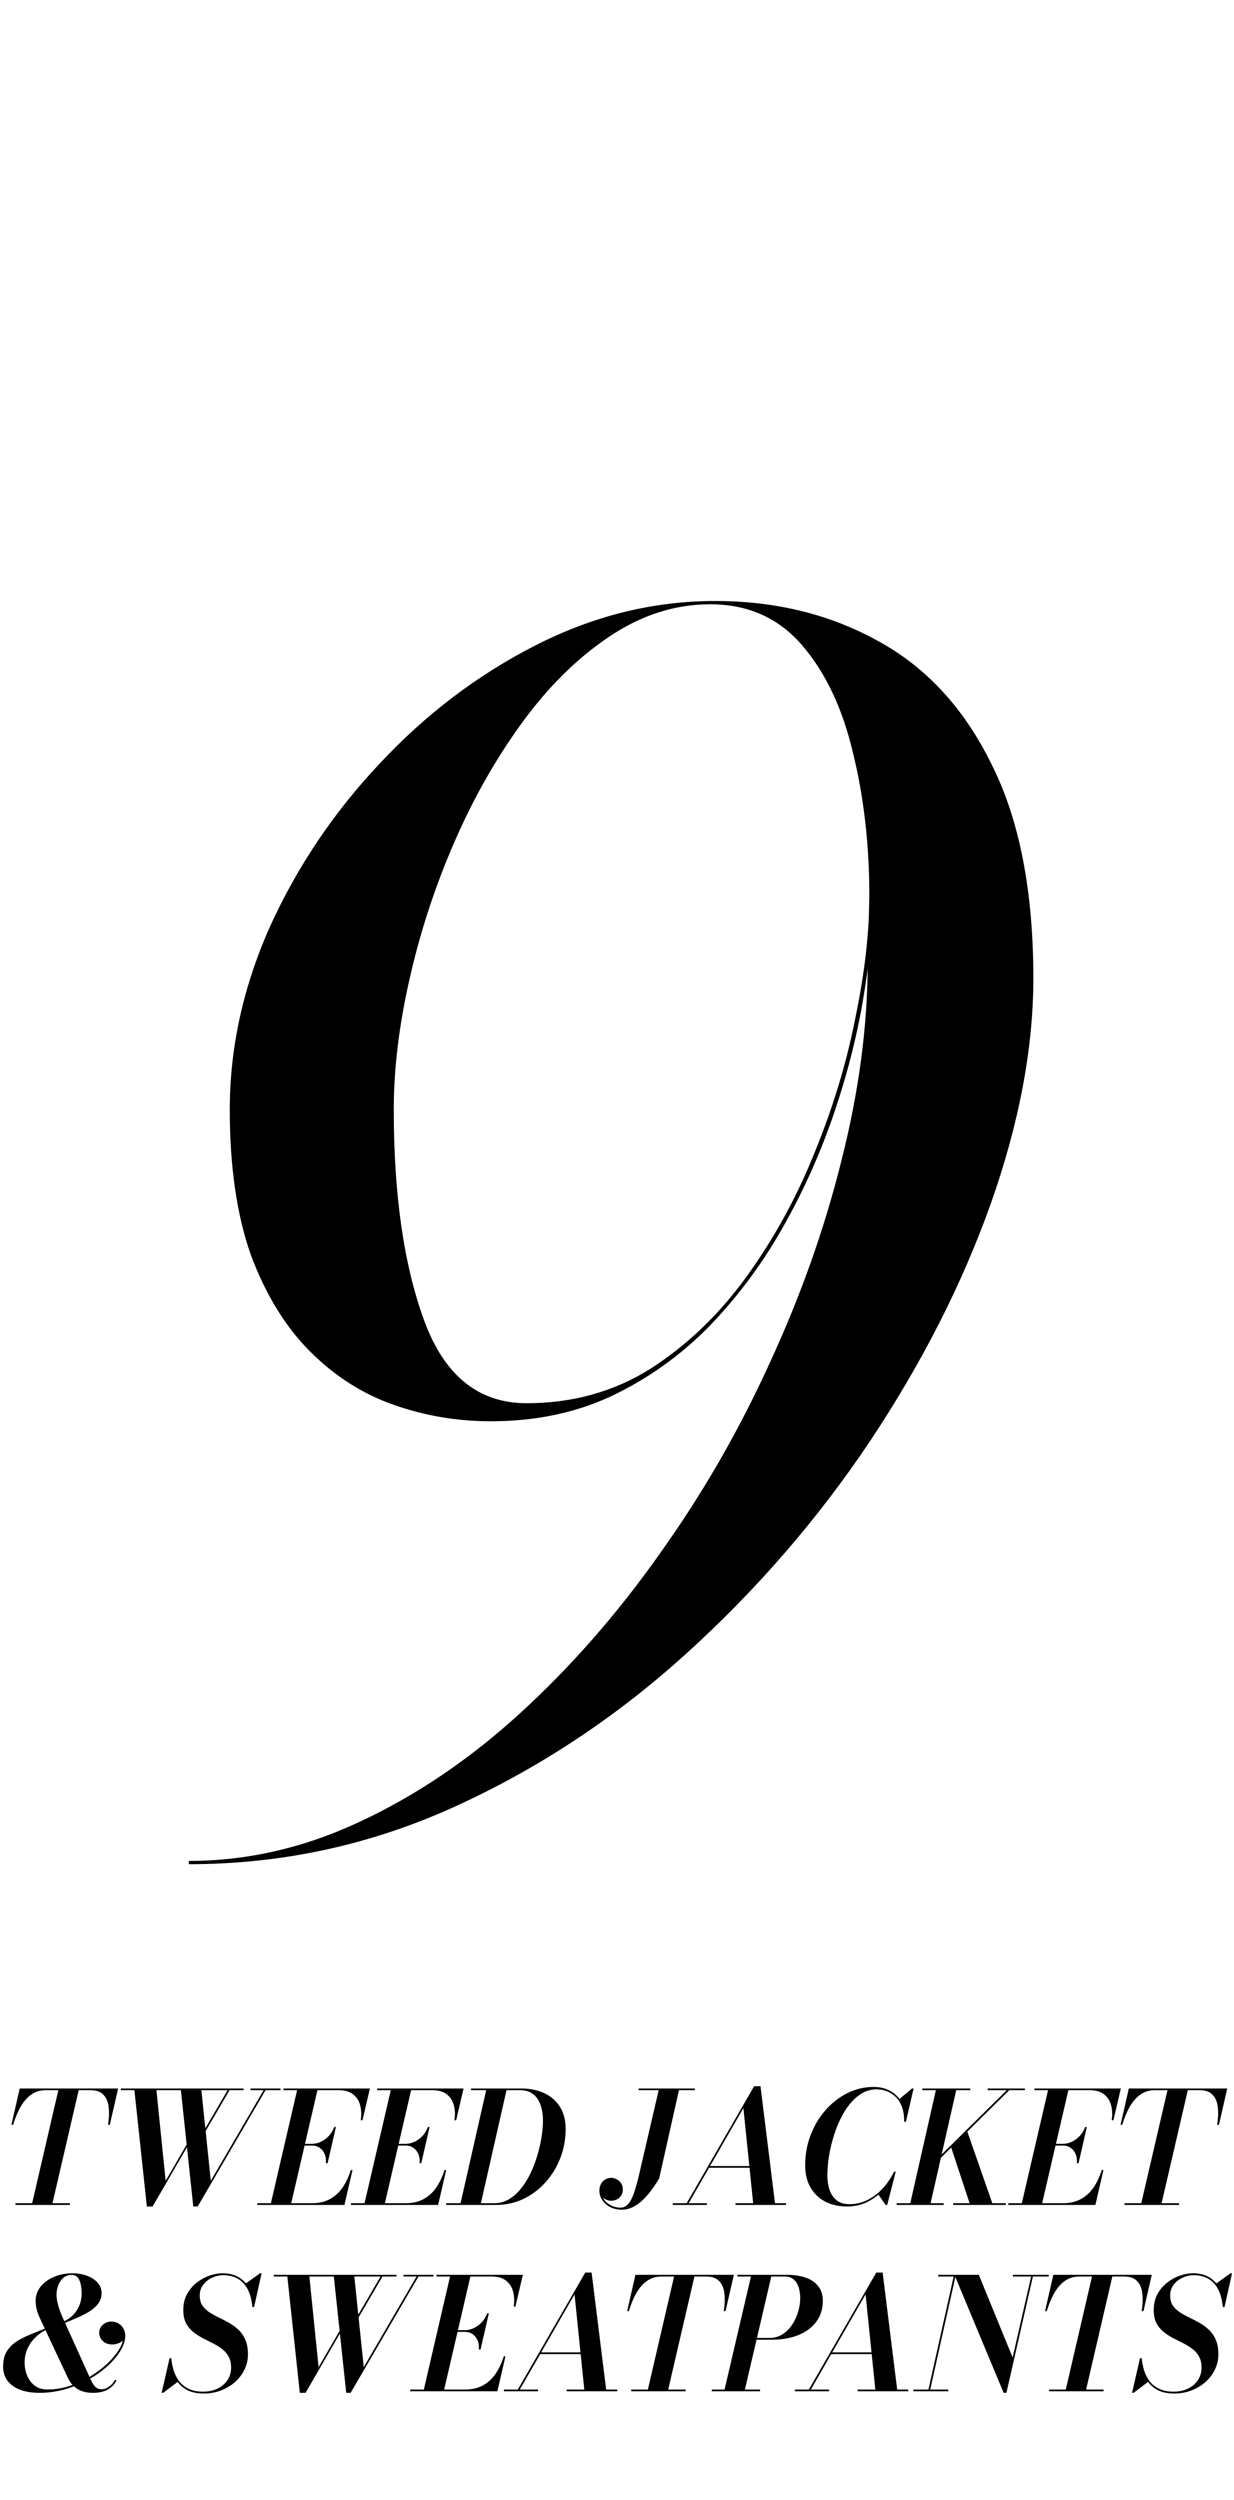 <svg width="159" height="322" viewBox="0 0 159 322" fill="none" xmlns="http://www.w3.org/2000/svg">
<path d="M24.324 240.115V239.693C31.86 239.693 39.221 238.002 46.405 234.622C53.66 231.241 60.527 226.592 67.007 220.675C73.558 214.689 79.544 207.856 84.968 200.179C90.462 192.502 95.181 184.331 99.125 175.668C103.14 167.004 106.239 158.27 108.423 149.466C110.677 140.591 111.804 132.068 111.804 123.898L112.015 115.446C112.015 108.825 111.311 102.662 109.902 96.957C108.564 91.251 106.38 86.638 103.352 83.116C100.323 79.594 96.379 77.834 91.519 77.834C86.94 77.834 82.573 79.242 78.418 82.06C74.332 84.807 70.599 88.504 67.218 93.153C63.838 97.802 60.914 102.979 58.449 108.684C55.984 114.389 54.082 120.235 52.744 126.222C51.406 132.139 50.737 137.703 50.737 142.915C50.737 153.903 52.04 162.954 54.646 170.068C57.252 177.182 61.654 180.739 67.852 180.739C73.769 180.739 79.087 179.26 83.806 176.302C88.525 173.273 92.645 169.328 96.167 164.468C99.689 159.608 102.612 154.291 104.936 148.515C107.331 142.669 109.092 136.858 110.219 131.082C111.416 125.307 112.015 120.094 112.015 115.446H112.438C112.438 119.531 112.015 124.039 111.17 128.969C110.325 133.9 109.022 138.901 107.261 143.972C105.5 149.043 103.281 153.903 100.605 158.552C97.928 163.201 94.758 167.391 91.096 171.125C87.433 174.787 83.278 177.71 78.629 179.894C74.051 182.007 68.909 183.063 63.204 183.063C58.907 183.063 54.752 182.359 50.737 180.95C46.722 179.542 43.13 177.252 39.96 174.083C36.791 170.913 34.255 166.793 32.353 161.721C30.522 156.58 29.606 150.311 29.606 142.915C29.606 134.956 31.332 127.103 34.783 119.355C38.305 111.607 43.024 104.599 48.941 98.33C54.857 91.991 61.548 86.92 69.014 83.116C76.481 79.313 84.193 77.411 92.152 77.411C99.971 77.411 106.979 79.137 113.177 82.588C119.375 85.969 124.235 91.251 127.757 98.436C131.349 105.55 133.145 114.741 133.145 126.011C133.145 135.027 131.314 144.711 127.652 155.065C123.989 165.349 118.812 175.527 112.121 185.599C105.429 195.601 97.541 204.722 88.454 212.963C79.368 221.204 69.402 227.789 58.555 232.72C47.708 237.65 36.297 240.115 24.324 240.115Z" fill="black"/>
<path d="M4.09 284.003L7.57 269.003H10.19L6.71 284.003H4.09ZM1.99 284.003V283.783H9.01V284.003H1.99ZM1.47 273.683L2.54 269.003H15.22L14.15 273.683H13.92C14.053 272.836 14.08 272.076 14 271.403C13.927 270.73 13.703 270.2 13.33 269.813C12.963 269.42 12.41 269.223 11.67 269.223H5.89C5.33 269.223 4.833 269.336 4.4 269.563C3.967 269.79 3.58 270.106 3.24 270.513C2.907 270.913 2.613 271.383 2.36 271.923C2.107 272.463 1.883 273.05 1.69 273.683H1.47ZM24.903 284.203L23.283 269.003H25.923L27.163 280.883L34.093 269.003H34.343L25.473 284.203H24.903ZM18.923 284.203L17.293 269.003H20.133L21.343 280.893L24.583 275.303H24.823L19.663 284.203H18.923ZM15.573 269.223V269.003H31.383V269.223H15.573ZM25.563 275.663L29.453 269.003H29.703L25.813 275.663H25.563ZM32.283 269.223V269.003H36.143V269.223H32.283ZM34.852 284.003L38.332 269.003H40.952L37.472 284.003H34.852ZM33.152 284.003V283.783H40.172C41.085 283.783 41.869 283.603 42.522 283.243C43.175 282.883 43.719 282.383 44.152 281.743C44.592 281.096 44.942 280.35 45.202 279.503H45.422L44.382 284.003H33.152ZM41.992 278.623C42.032 278.176 41.979 277.783 41.832 277.443C41.685 277.103 41.469 276.836 41.182 276.643C40.902 276.45 40.572 276.353 40.192 276.353H38.832V276.133H40.192C40.572 276.133 40.952 276.046 41.332 275.873C41.712 275.693 42.055 275.443 42.362 275.123C42.669 274.796 42.902 274.41 43.062 273.963H43.282L42.212 278.623H41.992ZM46.482 273.103C46.589 272.39 46.562 271.74 46.402 271.153C46.249 270.566 45.945 270.1 45.492 269.753C45.045 269.4 44.432 269.223 43.652 269.223H36.532V269.003H47.662L46.702 273.103H46.482ZM46.922 284.003L50.402 269.003H53.022L49.542 284.003H46.922ZM45.222 284.003V283.783H52.242C53.156 283.783 53.939 283.603 54.592 283.243C55.246 282.883 55.789 282.383 56.222 281.743C56.662 281.096 57.012 280.35 57.272 279.503H57.492L56.452 284.003H45.222ZM54.062 278.623C54.102 278.176 54.049 277.783 53.902 277.443C53.756 277.103 53.539 276.836 53.252 276.643C52.972 276.45 52.642 276.353 52.262 276.353H50.902V276.133H52.262C52.642 276.133 53.022 276.046 53.402 275.873C53.782 275.693 54.126 275.443 54.432 275.123C54.739 274.796 54.972 274.41 55.132 273.963H55.352L54.282 278.623H54.062ZM58.552 273.103C58.659 272.39 58.632 271.74 58.472 271.153C58.319 270.566 58.016 270.1 57.562 269.753C57.116 269.4 56.502 269.223 55.722 269.223H48.602V269.003H59.732L58.772 273.103H58.552ZM57.493 284.003V283.783H63.673C64.353 283.783 64.979 283.616 65.553 283.283C66.133 282.943 66.656 282.483 67.123 281.903C67.589 281.323 67.999 280.666 68.353 279.933C68.706 279.2 68.999 278.433 69.233 277.633C69.473 276.833 69.653 276.046 69.773 275.273C69.899 274.5 69.963 273.783 69.963 273.123C69.963 272.663 69.916 272.203 69.823 271.743C69.729 271.283 69.573 270.863 69.353 270.483C69.133 270.103 68.833 269.8 68.453 269.573C68.073 269.34 67.593 269.223 67.013 269.223H60.693V269.003H67.193C68.279 269.003 69.249 269.2 70.103 269.593C70.963 269.986 71.639 270.57 72.133 271.343C72.633 272.116 72.883 273.076 72.883 274.223C72.883 275.543 72.653 276.793 72.193 277.973C71.739 279.146 71.103 280.186 70.283 281.093C69.469 282 68.519 282.713 67.433 283.233C66.346 283.746 65.173 284.003 63.913 284.003H57.493ZM59.293 284.003L62.693 269.003H65.313L61.913 284.003H59.293ZM80.131 284.613C79.544 284.613 79.034 284.496 78.601 284.263C78.168 284.036 77.831 283.736 77.591 283.363C77.351 282.99 77.231 282.586 77.231 282.153C77.231 281.813 77.304 281.52 77.451 281.273C77.591 281.026 77.774 280.84 78.001 280.713C78.234 280.58 78.481 280.513 78.741 280.513C78.968 280.513 79.198 280.57 79.431 280.683C79.664 280.79 79.858 280.956 80.011 281.183C80.171 281.41 80.251 281.69 80.251 282.023C80.251 282.33 80.178 282.59 80.031 282.803C79.891 283.016 79.704 283.18 79.471 283.293C79.244 283.406 79.001 283.463 78.741 283.463C78.508 283.463 78.274 283.406 78.041 283.293C77.814 283.18 77.628 283.026 77.481 282.833C77.328 282.633 77.251 282.406 77.251 282.153H77.461C77.461 282.46 77.528 282.746 77.661 283.013C77.788 283.273 77.964 283.503 78.191 283.703C78.418 283.903 78.681 284.06 78.981 284.173C79.281 284.293 79.598 284.353 79.931 284.353C80.331 284.353 80.671 284.193 80.951 283.873C81.231 283.546 81.478 283.073 81.691 282.453C81.904 281.833 82.114 281.083 82.321 280.203L84.921 269.003H87.531L84.931 280.603C84.678 281.023 84.384 281.466 84.051 281.933C83.724 282.393 83.361 282.826 82.961 283.233C82.561 283.64 82.124 283.97 81.651 284.223C81.178 284.483 80.671 284.613 80.131 284.613ZM82.281 269.223V269.003H89.531V269.223H82.281ZM88.347 284.003L97.167 268.713H97.987L99.887 284.003H97.067L95.787 271.523L88.607 284.003H88.347ZM86.687 284.003V283.783H91.087V284.003H86.687ZM94.767 284.003V283.783H101.287V284.003H94.767ZM91.317 279.213V278.993H97.887V279.213H91.317ZM109.146 284.203C108.066 284.203 107.119 283.99 106.306 283.563C105.499 283.13 104.869 282.516 104.416 281.723C103.969 280.93 103.746 279.99 103.746 278.903C103.746 277.536 103.976 276.246 104.436 275.033C104.902 273.813 105.542 272.736 106.356 271.803C107.176 270.87 108.116 270.136 109.176 269.603C110.236 269.07 111.366 268.803 112.566 268.803C113.392 268.803 114.116 268.98 114.736 269.333C115.362 269.68 115.842 270.186 116.176 270.853C116.516 271.52 116.669 272.33 116.636 273.283H116.496C116.509 272.556 116.419 271.93 116.226 271.403C116.032 270.876 115.766 270.446 115.426 270.113C115.092 269.773 114.709 269.523 114.276 269.363C113.849 269.196 113.406 269.113 112.946 269.113C112.259 269.113 111.626 269.286 111.046 269.633C110.472 269.973 109.949 270.44 109.476 271.033C109.009 271.62 108.596 272.29 108.236 273.043C107.876 273.796 107.576 274.59 107.336 275.423C107.096 276.25 106.912 277.076 106.786 277.903C106.666 278.723 106.606 279.496 106.606 280.223C106.606 280.883 106.699 281.493 106.886 282.053C107.072 282.606 107.372 283.053 107.786 283.393C108.206 283.733 108.762 283.903 109.456 283.903C110.289 283.903 111.069 283.72 111.796 283.353C112.522 282.986 113.176 282.486 113.756 281.853C114.336 281.22 114.816 280.51 115.196 279.723H115.326C114.979 280.543 114.502 281.293 113.896 281.973C113.296 282.653 112.592 283.196 111.786 283.603C110.979 284.003 110.099 284.203 109.146 284.203ZM114.116 284.003L113.156 282.633C113.436 282.366 113.716 282.076 113.996 281.763C114.282 281.45 114.559 281.056 114.826 280.583L115.196 279.723H115.416L114.316 284.003H114.116ZM116.496 273.283L116.526 272.533C116.472 272.106 116.392 271.723 116.286 271.383C116.186 271.043 116.029 270.723 115.816 270.423L117.516 269.003H117.716L116.726 273.283H116.496ZM119.147 279.663L129.917 269.023H130.247L119.477 279.663H119.147ZM115.537 284.003V283.783H121.597V284.003H115.537ZM122.817 284.003V283.783H129.597V284.003H122.817ZM117.237 284.003L120.637 269.003H123.257L119.857 284.003H117.237ZM125.007 284.003L122.497 276.413L124.607 274.463L127.937 284.003H125.007ZM118.837 269.223V269.003H125.017V269.223H118.837ZM127.257 269.223V269.003H132.057V269.223H127.257ZM131.61 284.003L135.09 269.003H137.71L134.23 284.003H131.61ZM129.91 284.003V283.783H136.93C137.843 283.783 138.627 283.603 139.28 283.243C139.933 282.883 140.477 282.383 140.91 281.743C141.35 281.096 141.7 280.35 141.96 279.503H142.18L141.14 284.003H129.91ZM138.75 278.623C138.79 278.176 138.737 277.783 138.59 277.443C138.443 277.103 138.227 276.836 137.94 276.643C137.66 276.45 137.33 276.353 136.95 276.353H135.59V276.133H136.95C137.33 276.133 137.71 276.046 138.09 275.873C138.47 275.693 138.813 275.443 139.12 275.123C139.427 274.796 139.66 274.41 139.82 273.963H140.04L138.97 278.623H138.75ZM143.24 273.103C143.347 272.39 143.32 271.74 143.16 271.153C143.007 270.566 142.703 270.1 142.25 269.753C141.803 269.4 141.19 269.223 140.41 269.223H133.29V269.003H144.42L143.46 273.103H143.24ZM147 284.003L150.48 269.003H153.1L149.62 284.003H147ZM144.9 284.003V283.783H151.92V284.003H144.9ZM144.38 273.683L145.45 269.003H158.13L157.06 273.683H156.83C156.963 272.836 156.99 272.076 156.91 271.403C156.837 270.73 156.613 270.2 156.24 269.813C155.873 269.42 155.32 269.223 154.58 269.223H148.8C148.24 269.223 147.743 269.336 147.31 269.563C146.877 269.79 146.49 270.106 146.15 270.513C145.817 270.913 145.523 271.383 145.27 271.923C145.017 272.463 144.793 273.05 144.6 273.683H144.38ZM11.96 308.203C11.16 308.203 10.49 308.033 9.95 307.693C9.417 307.346 9 306.843 8.7 306.183L5.15 298.613C4.957 298.206 4.813 297.813 4.72 297.433C4.633 297.053 4.59 296.69 4.59 296.343C4.59 295.676 4.8 295.076 5.22 294.543C5.647 294.01 6.22 293.586 6.94 293.273C7.667 292.96 8.48 292.803 9.38 292.803C9.84 292.803 10.29 292.86 10.73 292.973C11.177 293.086 11.577 293.253 11.93 293.473C12.283 293.693 12.563 293.96 12.77 294.273C12.983 294.586 13.09 294.943 13.09 295.343C13.09 295.85 12.953 296.293 12.68 296.673C12.407 297.053 12.037 297.393 11.57 297.693C11.103 297.986 10.58 298.26 10 298.513C9.427 298.76 8.833 299.006 8.22 299.253L8.14 299.043C8.667 298.81 9.107 298.506 9.46 298.133C9.813 297.76 10.077 297.343 10.25 296.883C10.43 296.416 10.52 295.936 10.52 295.443C10.52 295.03 10.483 294.64 10.41 294.273C10.337 293.9 10.207 293.596 10.02 293.363C9.833 293.13 9.577 293.013 9.25 293.013C8.81 293.013 8.443 293.143 8.15 293.403C7.863 293.656 7.647 293.98 7.5 294.373C7.353 294.766 7.28 295.163 7.28 295.563C7.28 295.91 7.343 296.333 7.47 296.833C7.597 297.333 7.813 297.926 8.12 298.613L11.65 306.413C11.75 306.633 11.86 306.846 11.98 307.053C12.107 307.253 12.257 307.42 12.43 307.553C12.61 307.68 12.83 307.743 13.09 307.743C13.417 307.743 13.743 307.626 14.07 307.393C14.397 307.16 14.643 306.873 14.81 306.533L15 306.593C14.813 307.033 14.47 307.413 13.97 307.733C13.47 308.046 12.8 308.203 11.96 308.203ZM5.09 308.203C4.137 308.203 3.307 308.073 2.6 307.813C1.9 307.546 1.357 307.16 0.97 306.653C0.59 306.146 0.4 305.53 0.4 304.803C0.4 304.05 0.547 303.423 0.84 302.923C1.14 302.416 1.547 301.99 2.06 301.643C2.58 301.296 3.167 300.99 3.82 300.723C4.473 300.456 5.16 300.18 5.88 299.893L5.96 300.073C5.413 300.346 4.93 300.693 4.51 301.113C4.09 301.533 3.76 302.016 3.52 302.563C3.287 303.103 3.17 303.696 3.17 304.343C3.17 304.696 3.22 305.07 3.32 305.463C3.427 305.856 3.593 306.23 3.82 306.583C4.047 306.936 4.35 307.223 4.73 307.443C5.11 307.663 5.58 307.773 6.14 307.773C7.08 307.773 8.017 307.623 8.95 307.323C9.883 307.016 10.767 306.613 11.6 306.113C12.433 305.606 13.173 305.05 13.82 304.443C14.467 303.83 14.977 303.213 15.35 302.593C15.723 301.973 15.91 301.396 15.91 300.863H16.12C16.12 301.07 16.037 301.26 15.87 301.433C15.71 301.6 15.5 301.733 15.24 301.833C14.987 301.926 14.72 301.973 14.44 301.973C14.1 301.973 13.807 301.903 13.56 301.763C13.313 301.623 13.12 301.436 12.98 301.203C12.847 300.97 12.78 300.716 12.78 300.443C12.78 300.196 12.847 299.966 12.98 299.753C13.12 299.54 13.307 299.366 13.54 299.233C13.773 299.093 14.033 299.023 14.32 299.023C14.687 299.023 15.007 299.106 15.28 299.273C15.553 299.433 15.763 299.653 15.91 299.933C16.063 300.206 16.14 300.516 16.14 300.863C16.14 301.456 15.94 302.086 15.54 302.753C15.147 303.42 14.597 304.076 13.89 304.723C13.19 305.363 12.373 305.946 11.44 306.473C10.513 306.993 9.507 307.413 8.42 307.733C7.34 308.046 6.23 308.203 5.09 308.203ZM26.278 308.293C25.498 308.293 24.838 308.173 24.298 307.933C23.764 307.686 23.328 307.35 22.988 306.923C22.648 306.49 22.388 306.003 22.208 305.463C22.028 304.916 21.908 304.343 21.848 303.743H22.068C22.121 304.296 22.228 304.833 22.388 305.353C22.554 305.866 22.794 306.326 23.108 306.733C23.421 307.133 23.828 307.453 24.328 307.693C24.828 307.933 25.444 308.053 26.178 308.053C26.864 308.053 27.478 307.923 28.018 307.663C28.564 307.403 28.994 307.04 29.308 306.573C29.621 306.106 29.778 305.566 29.778 304.953C29.778 304.373 29.664 303.89 29.438 303.503C29.218 303.11 28.924 302.78 28.558 302.513C28.191 302.24 27.788 301.996 27.348 301.783C26.914 301.563 26.478 301.34 26.038 301.113C25.604 300.88 25.204 300.613 24.838 300.313C24.471 300.006 24.174 299.633 23.948 299.193C23.728 298.746 23.618 298.196 23.618 297.543C23.618 296.756 23.778 296.07 24.098 295.483C24.424 294.896 24.844 294.403 25.358 294.003C25.871 293.603 26.418 293.303 26.998 293.103C27.584 292.903 28.138 292.803 28.658 292.803C29.511 292.803 30.228 292.983 30.808 293.343C31.394 293.703 31.848 294.21 32.168 294.863C32.488 295.516 32.678 296.28 32.738 297.153H32.508C32.448 296.32 32.271 295.6 31.978 294.993C31.691 294.38 31.278 293.903 30.738 293.563C30.204 293.223 29.544 293.053 28.758 293.053C28.264 293.053 27.784 293.163 27.318 293.383C26.858 293.596 26.478 293.9 26.178 294.293C25.884 294.68 25.738 295.14 25.738 295.673C25.738 296.18 25.848 296.603 26.068 296.943C26.294 297.276 26.591 297.566 26.958 297.813C27.331 298.053 27.738 298.28 28.178 298.493C28.624 298.706 29.068 298.936 29.508 299.183C29.948 299.43 30.351 299.726 30.718 300.073C31.091 300.42 31.388 300.85 31.608 301.363C31.834 301.87 31.948 302.496 31.948 303.243C31.948 303.943 31.798 304.6 31.498 305.213C31.204 305.826 30.794 306.363 30.268 306.823C29.748 307.283 29.144 307.643 28.458 307.903C27.778 308.163 27.051 308.293 26.278 308.293ZM20.828 308.203L21.848 303.743H22.068L22.158 304.753C22.264 305.146 22.381 305.51 22.508 305.843C22.641 306.17 22.798 306.466 22.978 306.733L21.028 308.203H20.828ZM32.508 297.153V296.393C32.414 296.013 32.308 295.643 32.188 295.283C32.074 294.923 31.888 294.546 31.628 294.153L33.508 292.803H33.708L32.738 297.153H32.508ZM44.61 308.203L42.99 293.003H45.63L46.87 304.883L53.8 293.003H54.05L45.18 308.203H44.61ZM38.63 308.203L37 293.003H39.84L41.05 304.893L44.29 299.303H44.53L39.37 308.203H38.63ZM35.28 293.223V293.003H51.09V293.223H35.28ZM45.27 299.663L49.16 293.003H49.41L45.52 299.663H45.27ZM51.99 293.223V293.003H55.85V293.223H51.99ZM54.559 308.003L58.039 293.003H60.659L57.179 308.003H54.559ZM52.859 308.003V307.783H59.879C60.792 307.783 61.576 307.603 62.229 307.243C62.882 306.883 63.426 306.383 63.859 305.743C64.299 305.096 64.649 304.35 64.909 303.503H65.129L64.089 308.003H52.859ZM61.699 302.623C61.739 302.176 61.686 301.783 61.539 301.443C61.392 301.103 61.176 300.836 60.889 300.643C60.609 300.45 60.279 300.353 59.899 300.353H58.539V300.133H59.899C60.279 300.133 60.659 300.046 61.039 299.873C61.419 299.693 61.762 299.443 62.069 299.123C62.376 298.796 62.609 298.41 62.769 297.963H62.989L61.919 302.623H61.699ZM66.189 297.103C66.296 296.39 66.269 295.74 66.109 295.153C65.956 294.566 65.652 294.1 65.199 293.753C64.752 293.4 64.139 293.223 63.359 293.223H56.239V293.003H67.369L66.409 297.103H66.189ZM66.589 308.003L75.409 292.713H76.229L78.129 308.003H75.309L74.029 295.523L66.849 308.003H66.589ZM64.929 308.003V307.783H69.329V308.003H64.929ZM73.009 308.003V307.783H79.529V308.003H73.009ZM69.559 303.213V302.993H76.129V303.213H69.559ZM83.426 308.003L86.906 293.003H89.526L86.046 308.003H83.426ZM81.326 308.003V307.783H88.346V308.003H81.326ZM80.806 297.683L81.876 293.003H94.556L93.486 297.683H93.256C93.389 296.836 93.416 296.076 93.336 295.403C93.263 294.73 93.039 294.2 92.666 293.813C92.299 293.42 91.746 293.223 91.006 293.223H85.226C84.666 293.223 84.169 293.336 83.736 293.563C83.303 293.79 82.916 294.106 82.576 294.513C82.243 294.913 81.949 295.383 81.696 295.923C81.443 296.463 81.219 297.05 81.026 297.683H80.806ZM96.569 301.363L96.619 301.133H99.129C99.776 301.133 100.346 300.973 100.839 300.653C101.339 300.326 101.756 299.906 102.089 299.393C102.429 298.873 102.682 298.316 102.849 297.723C103.022 297.123 103.109 296.55 103.109 296.003C103.109 295.71 103.079 295.403 103.019 295.083C102.966 294.756 102.866 294.453 102.719 294.173C102.579 293.893 102.379 293.666 102.119 293.493C101.866 293.313 101.536 293.223 101.129 293.223H99.379L95.979 307.783H97.929V308.003H91.709V307.783H93.359L96.759 293.223H95.009V293.003H101.429C102.302 293.003 103.082 293.12 103.769 293.353C104.462 293.58 105.009 293.943 105.409 294.443C105.816 294.936 106.019 295.583 106.019 296.383C106.019 297.383 105.749 298.256 105.209 299.003C104.669 299.75 103.906 300.33 102.919 300.743C101.932 301.156 100.769 301.363 99.429 301.363H96.569ZM104.089 308.003L112.909 292.713H113.729L115.629 308.003H112.809L111.529 295.523L104.349 308.003H104.089ZM102.429 308.003V307.783H106.829V308.003H102.429ZM110.509 308.003V307.783H117.029V308.003H110.509ZM107.059 303.213V302.993H113.629V303.213H107.059ZM129.318 308.203L122.978 293.003H126.118L130.478 303.653L132.908 293.003H133.138L129.678 308.203H129.318ZM117.688 308.003V307.783H122.188V308.003H117.688ZM119.578 308.003L122.878 293.223H120.888V293.003H123.158L119.808 308.003H119.578ZM130.508 293.223V293.003H135.128V293.223H130.508ZM137.274 308.003L140.754 293.003H143.374L139.894 308.003H137.274ZM135.174 308.003V307.783H142.194V308.003H135.174ZM134.654 297.683L135.724 293.003H148.404L147.334 297.683H147.104C147.237 296.836 147.264 296.076 147.184 295.403C147.11 294.73 146.887 294.2 146.514 293.813C146.147 293.42 145.594 293.223 144.854 293.223H139.074C138.514 293.223 138.017 293.336 137.584 293.563C137.15 293.79 136.764 294.106 136.424 294.513C136.09 294.913 135.797 295.383 135.544 295.923C135.29 296.463 135.067 297.05 134.874 297.683H134.654ZM151.317 308.293C150.537 308.293 149.877 308.173 149.337 307.933C148.803 307.686 148.367 307.35 148.027 306.923C147.687 306.49 147.427 306.003 147.247 305.463C147.067 304.916 146.947 304.343 146.887 303.743H147.107C147.16 304.296 147.267 304.833 147.427 305.353C147.593 305.866 147.833 306.326 148.147 306.733C148.46 307.133 148.867 307.453 149.367 307.693C149.867 307.933 150.483 308.053 151.217 308.053C151.903 308.053 152.517 307.923 153.057 307.663C153.603 307.403 154.033 307.04 154.347 306.573C154.66 306.106 154.817 305.566 154.817 304.953C154.817 304.373 154.703 303.89 154.477 303.503C154.257 303.11 153.963 302.78 153.597 302.513C153.23 302.24 152.827 301.996 152.387 301.783C151.953 301.563 151.517 301.34 151.077 301.113C150.643 300.88 150.243 300.613 149.877 300.313C149.51 300.006 149.213 299.633 148.987 299.193C148.767 298.746 148.657 298.196 148.657 297.543C148.657 296.756 148.817 296.07 149.137 295.483C149.463 294.896 149.883 294.403 150.397 294.003C150.91 293.603 151.457 293.303 152.037 293.103C152.623 292.903 153.177 292.803 153.697 292.803C154.55 292.803 155.267 292.983 155.847 293.343C156.433 293.703 156.887 294.21 157.207 294.863C157.527 295.516 157.717 296.28 157.777 297.153H157.547C157.487 296.32 157.31 295.6 157.017 294.993C156.73 294.38 156.317 293.903 155.777 293.563C155.243 293.223 154.583 293.053 153.797 293.053C153.303 293.053 152.823 293.163 152.357 293.383C151.897 293.596 151.517 293.9 151.217 294.293C150.923 294.68 150.777 295.14 150.777 295.673C150.777 296.18 150.887 296.603 151.107 296.943C151.333 297.276 151.63 297.566 151.997 297.813C152.37 298.053 152.777 298.28 153.217 298.493C153.663 298.706 154.107 298.936 154.547 299.183C154.987 299.43 155.39 299.726 155.757 300.073C156.13 300.42 156.427 300.85 156.647 301.363C156.873 301.87 156.987 302.496 156.987 303.243C156.987 303.943 156.837 304.6 156.537 305.213C156.243 305.826 155.833 306.363 155.307 306.823C154.787 307.283 154.183 307.643 153.497 307.903C152.817 308.163 152.09 308.293 151.317 308.293ZM145.867 308.203L146.887 303.743H147.107L147.197 304.753C147.303 305.146 147.42 305.51 147.547 305.843C147.68 306.17 147.837 306.466 148.017 306.733L146.067 308.203H145.867ZM157.547 297.153V296.393C157.453 296.013 157.347 295.643 157.227 295.283C157.113 294.923 156.927 294.546 156.667 294.153L158.547 292.803H158.747L157.777 297.153H157.547Z" fill="black"/>
</svg>
